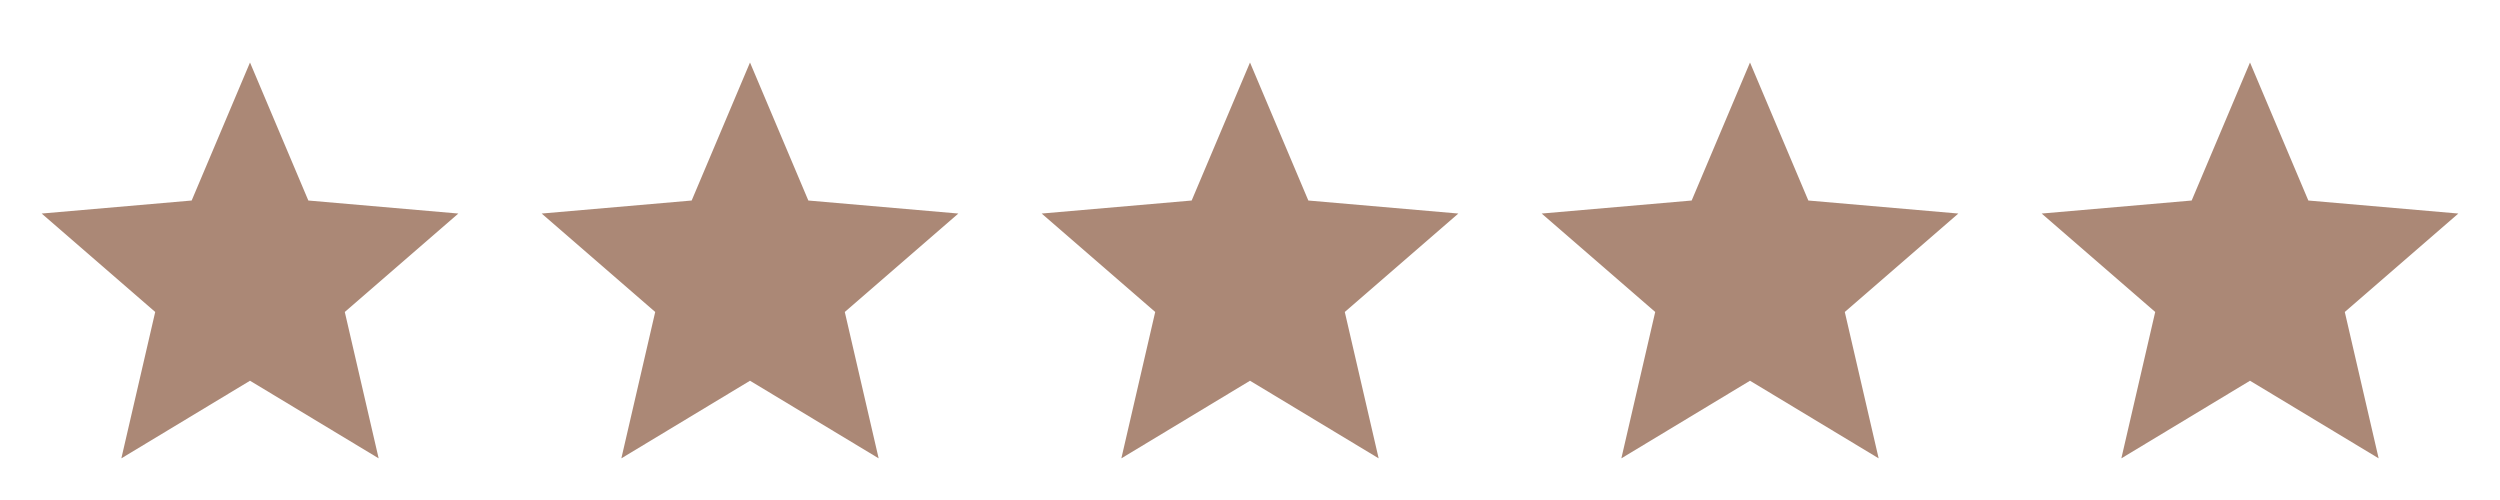 <svg width="360" height="72" viewBox="0 0 360 72" fill="none" xmlns="http://www.w3.org/2000/svg">
<path d="M17.475 66L22.35 44.925L6 30.75L27.6 28.875L36 9L44.4 28.875L66 30.75L49.65 44.925L54.525 66L36 54.825L17.475 66Z" fill="#AB8876"/>
<path d="M89.475 66L94.35 44.925L78 30.75L99.6 28.875L108 9L116.4 28.875L138 30.75L121.65 44.925L126.525 66L108 54.825L89.475 66Z" fill="#AB8876"/>
<path d="M161.475 66L166.35 44.925L150 30.75L171.6 28.875L180 9L188.4 28.875L210 30.75L193.65 44.925L198.525 66L180 54.825L161.475 66Z" fill="#AB8876"/>
<path d="M233.475 66L238.35 44.925L222 30.75L243.6 28.875L252 9L260.4 28.875L282 30.75L265.65 44.925L270.525 66L252 54.825L233.475 66Z" fill="#AB8876"/>
<path d="M305.475 66L310.35 44.925L294 30.75L315.6 28.875L324 9L332.4 28.875L354 30.75L337.65 44.925L342.525 66L324 54.825L305.475 66Z" fill="#AB8876"/>
</svg>

